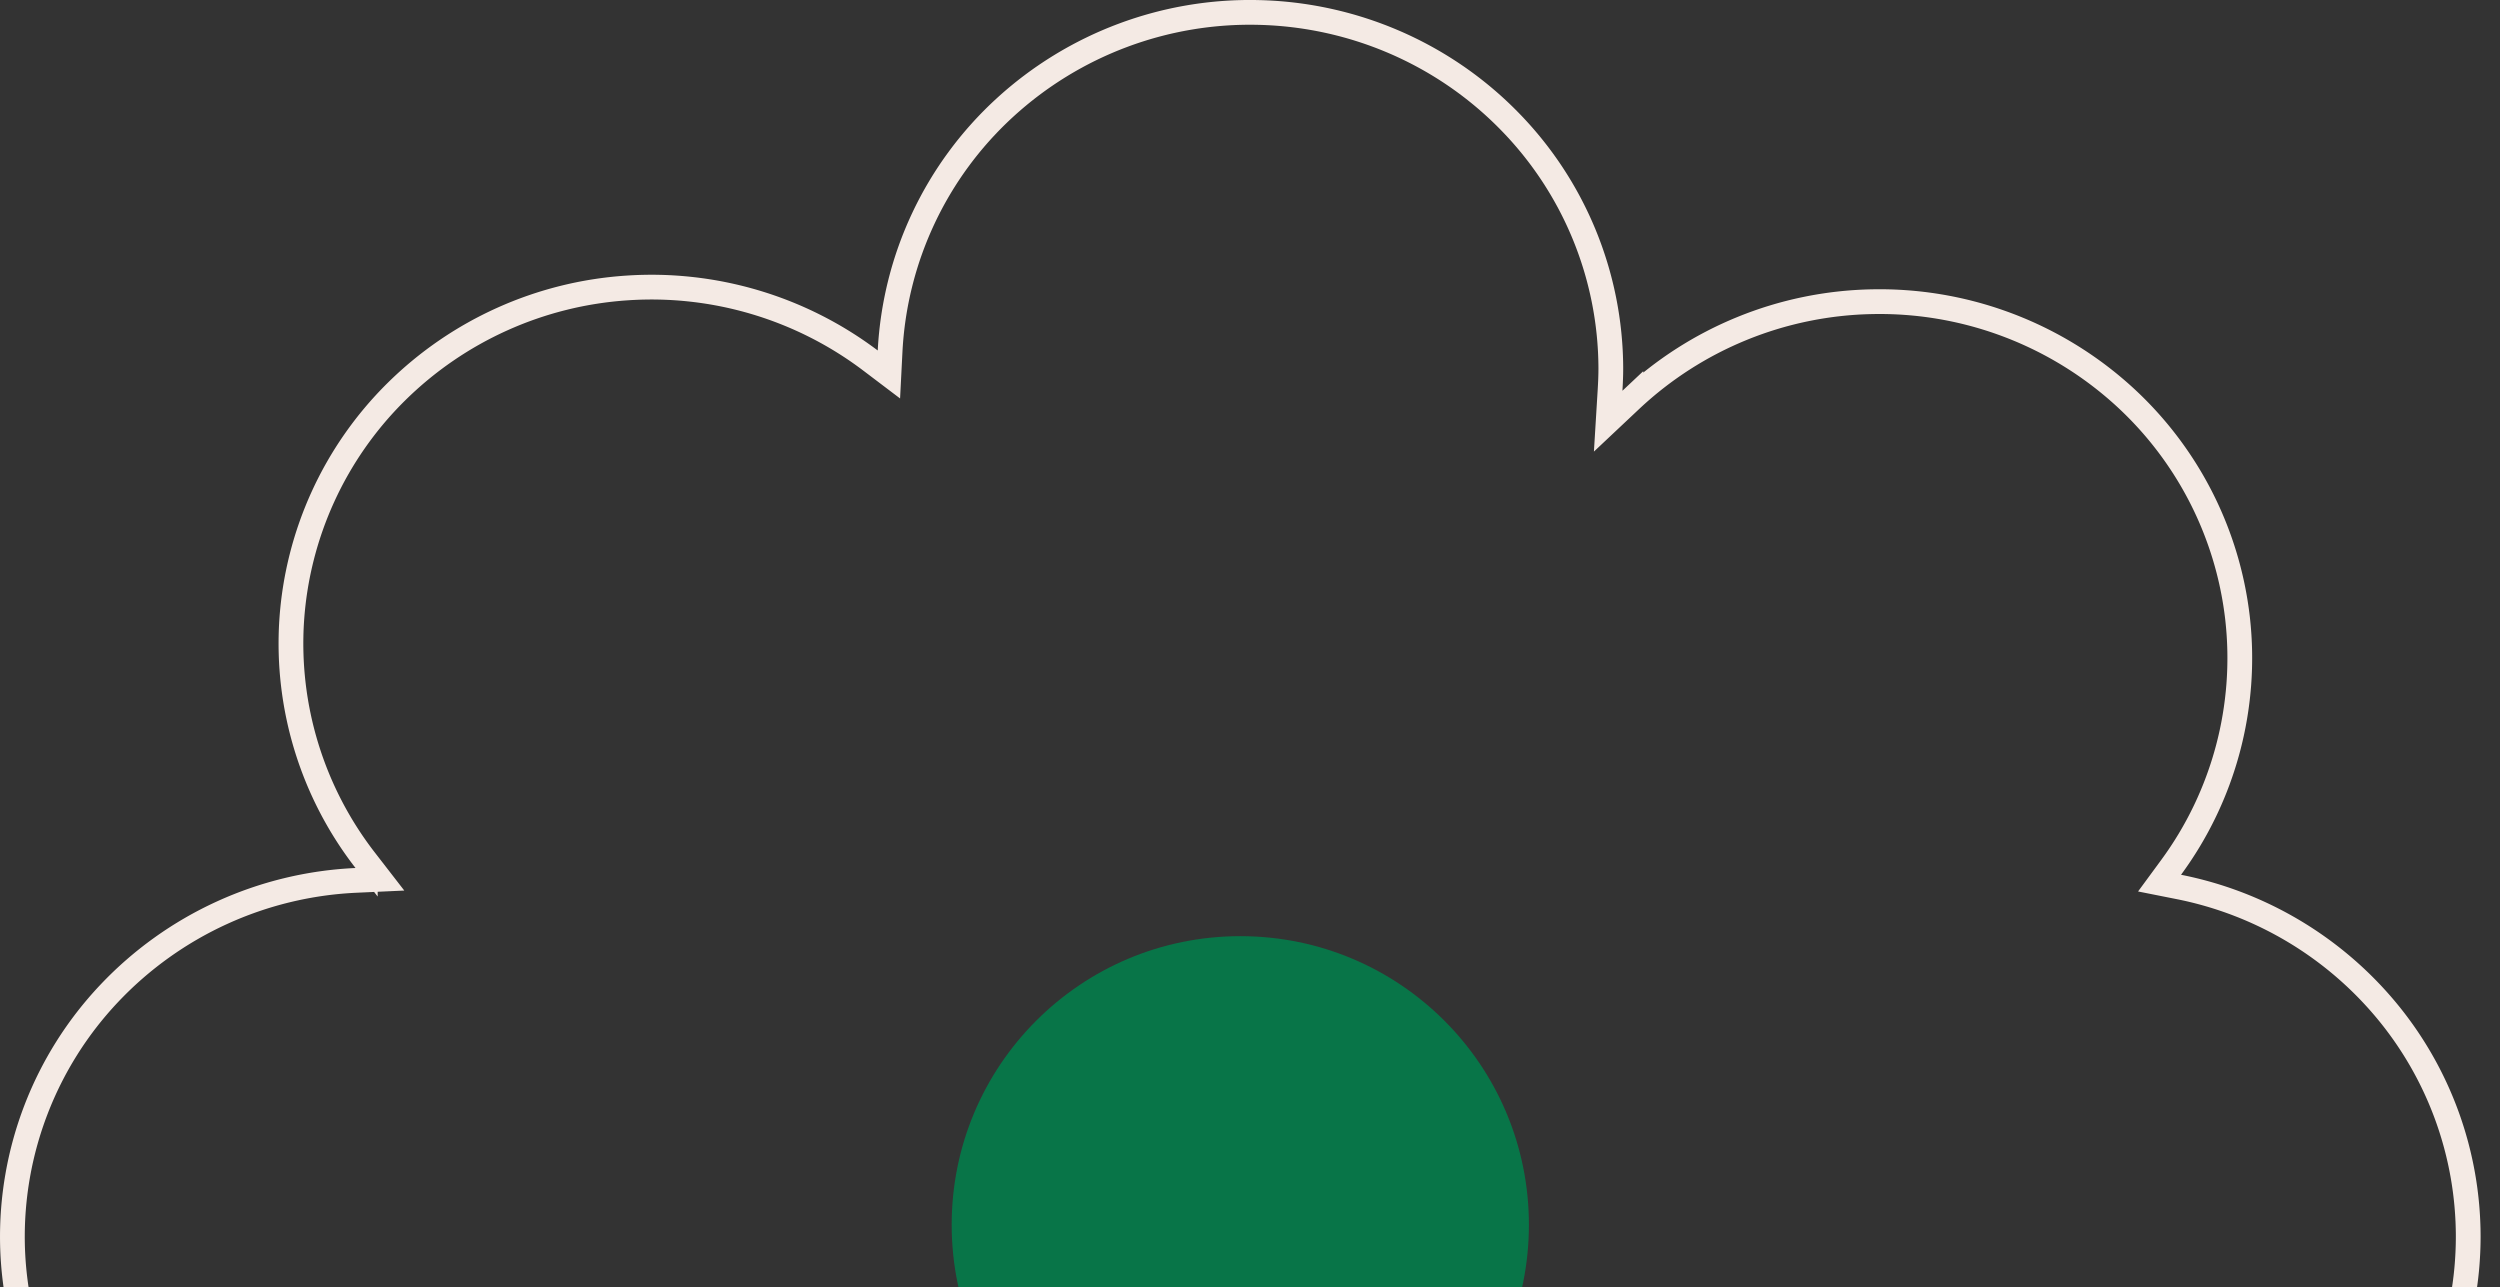 <svg width="101" height="52" viewBox="0 0 101 52" fill="none" xmlns="http://www.w3.org/2000/svg"><rect x="0" y="0" width="101" height="52" fill="#333333" stroke="none"/><path d="M87.711 35.045l-.465.633.77.153a14.6 14.6 0 018.403 4.998 14.31 14.31 0 013.297 9.127c0 3.545-1.322 6.966-3.713 9.608a14.623 14.623 0 01-9.252 4.71l-.992.108.681.73a14.31 14.31 0 013.861 10.071 14.323 14.323 0 01-4.284 9.902A14.644 14.644 0 0175.98 89.28a14.655 14.655 0 01-10.17-3.867l-.717-.66-.119.967a14.349 14.349 0 01-4.534 8.8 14.65 14.65 0 01-9.206 3.843 14.678 14.678 0 01-9.543-2.928 14.388 14.388 0 01-5.39-8.316l-.177-.784-.625.505a14.678 14.678 0 01-10.335 3.213 14.629 14.629 0 01-9.72-4.731 14.311 14.311 0 01-3.729-10.054 14.33 14.33 0 014.318-9.82h0l.006-.007a6.6 6.6 0 01.25-.238l1.096-1.001-1.478.134a9.513 9.513 0 01-.862.026 14.653 14.653 0 01-10.171-4.114 14.33 14.33 0 01-4.37-9.966 14.315 14.315 0 013.91-10.15 14.638 14.638 0 019.972-4.565l.962-.044-.59-.762a14.29 14.29 0 01-2.973-9.698 14.33 14.33 0 014.223-9.233 14.637 14.637 0 019.334-4.197 14.678 14.678 0 019.817 2.926l.753.57.048-.944a14.339 14.339 0 014.635-9.835A14.661 14.661 0 0150.861.504c3.8.091 7.411 1.646 10.066 4.333a14.323 14.323 0 014.15 10.044c0 .281-.012.573-.03.877l-.077 1.258.918-.864a14.648 14.648 0 019.739-3.963 14.66 14.66 0 019.895 3.566 14.35 14.35 0 014.875 9.226 14.28 14.28 0 01-2.686 10.064zM44.005 58.464a11.055 11.055 0 006.097 1.824 11.032 11.032 0 007.75-3.183 10.804 10.804 0 003.213-7.678c0-2.15-.645-4.25-1.851-6.037a10.95 10.95 0 00-4.927-3.998 11.08 11.08 0 00-6.339-.616 11.008 11.008 0 00-5.617 2.973 10.827 10.827 0 00-3.003 5.564 10.757 10.757 0 00.63 6.279 10.886 10.886 0 004.047 4.872z" stroke="#F4EAE4"/><circle cx="50.108" cy="49.481" r="11.66" fill="#087548"/></svg>